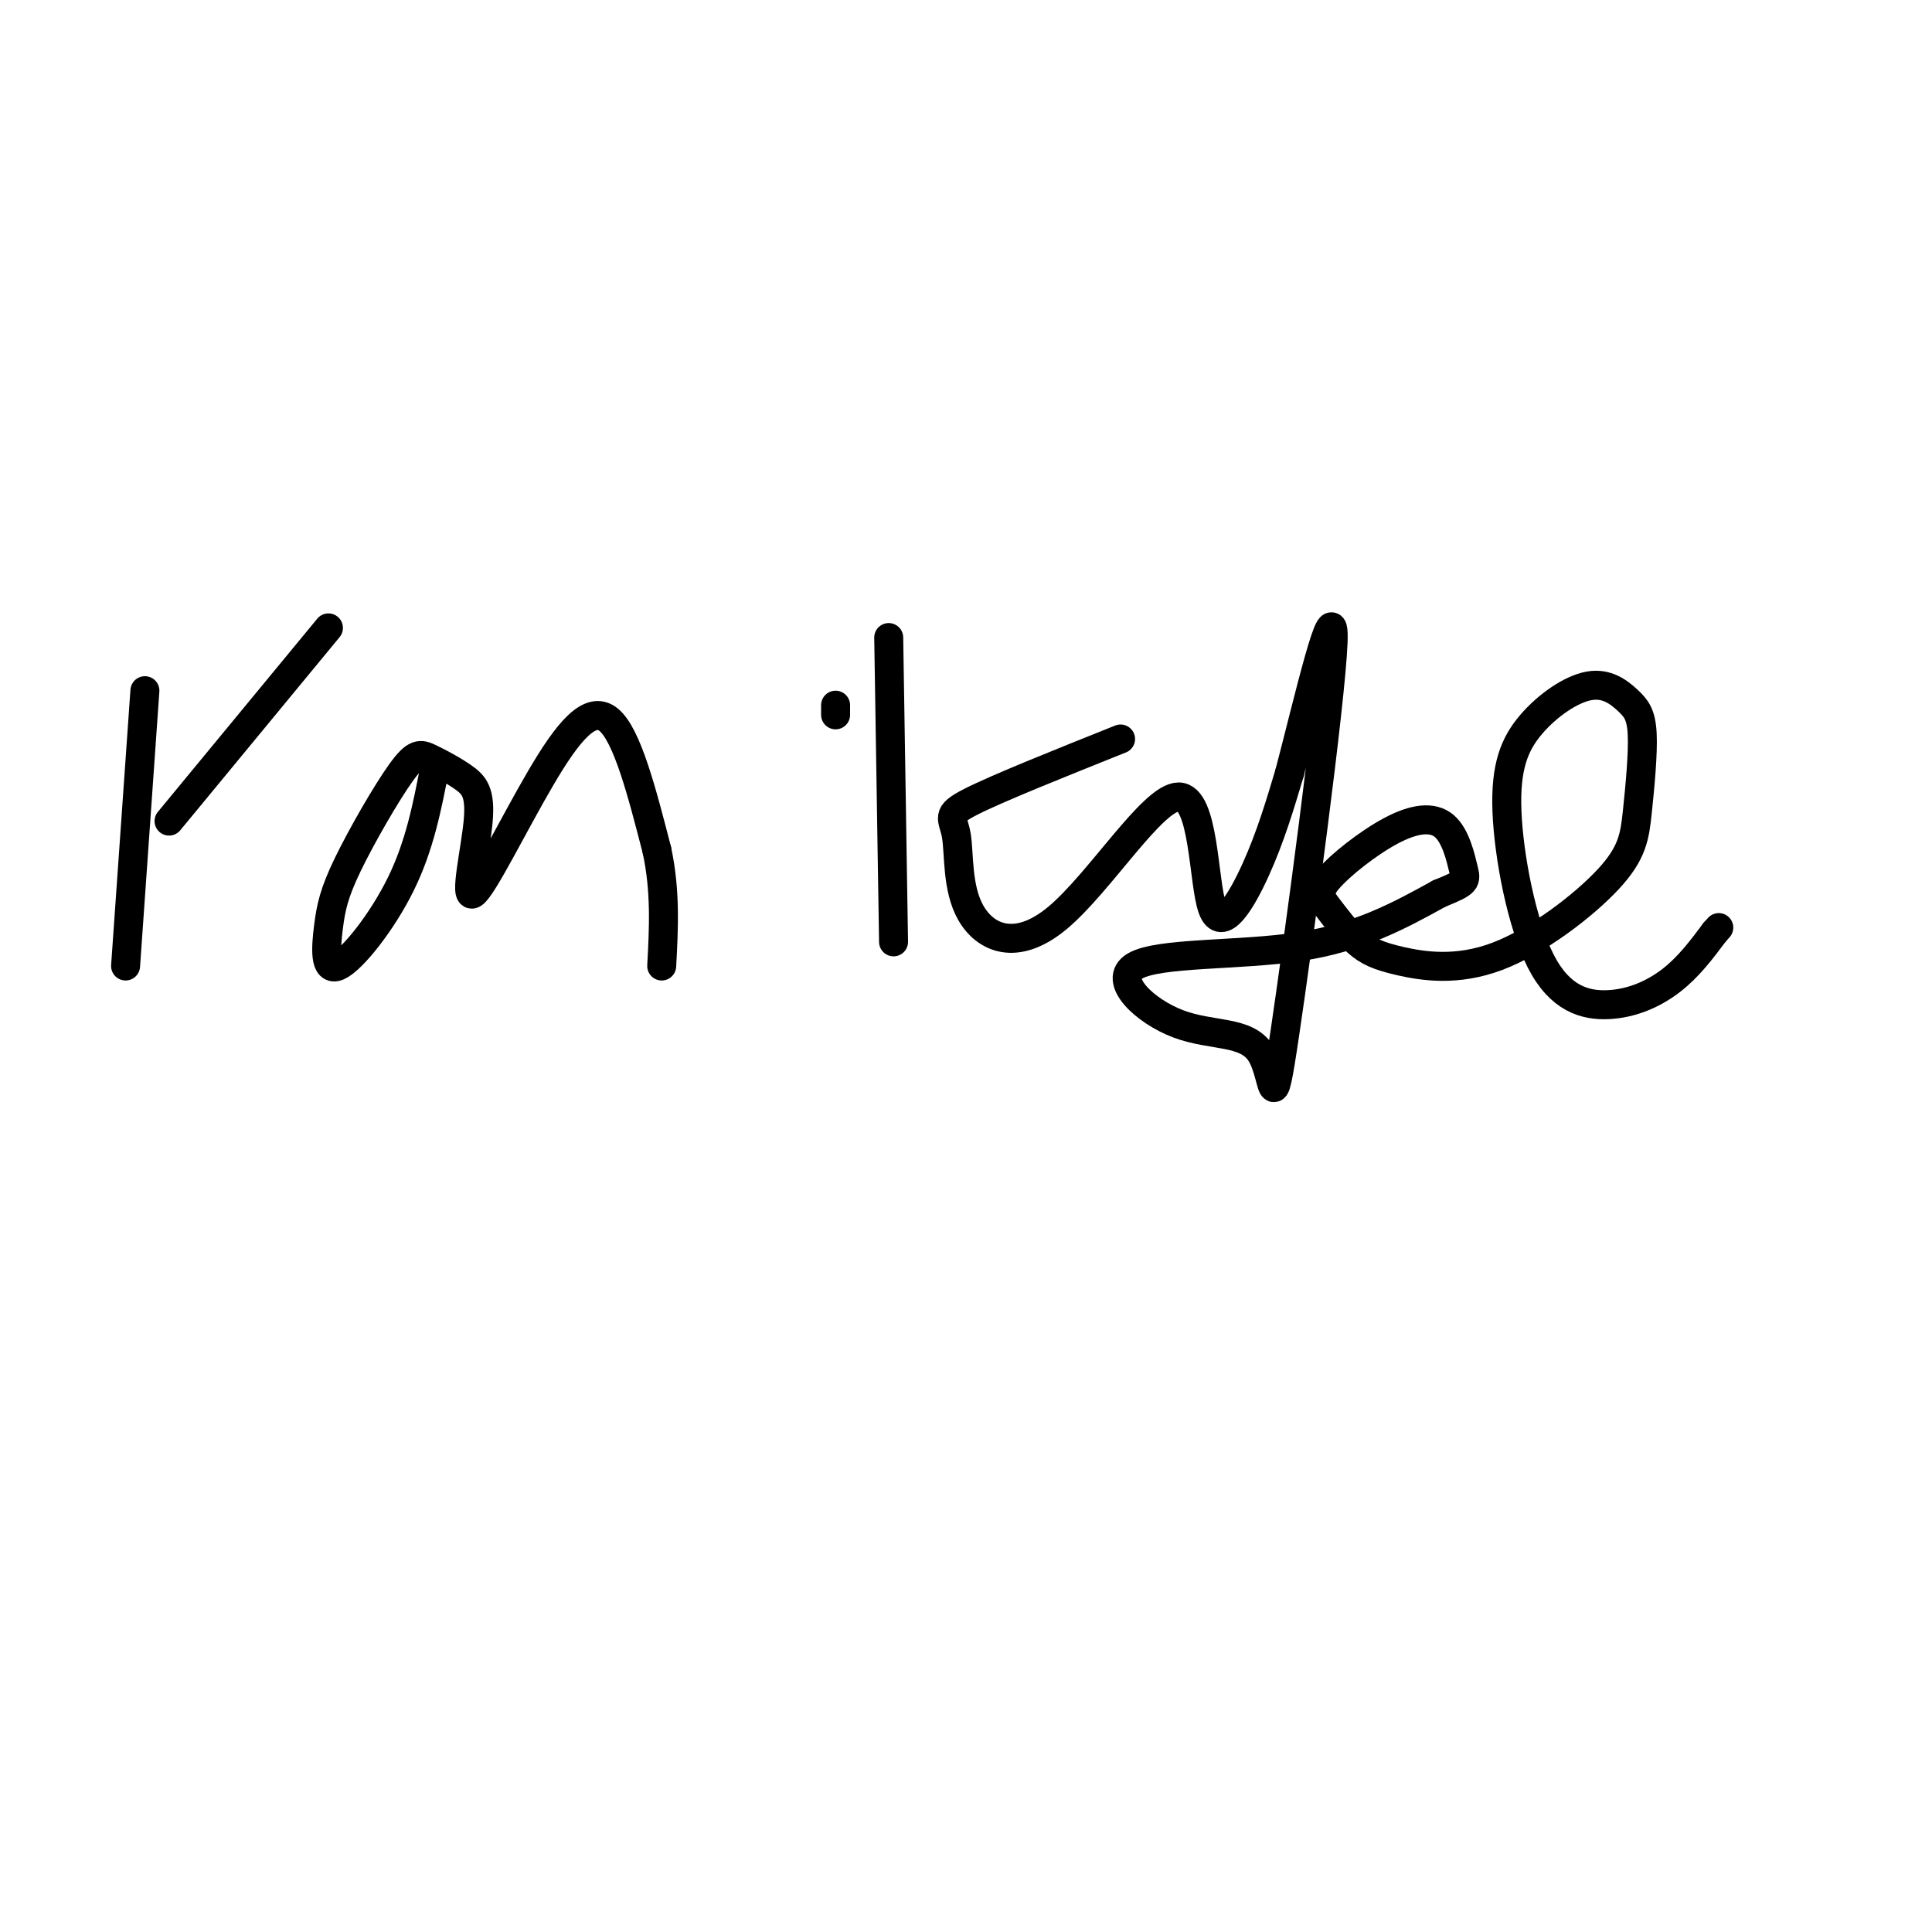 <svg viewBox='0 0 400 400' version='1.1' xmlns='http://www.w3.org/2000/svg' xmlns:xlink='http://www.w3.org/1999/xlink'><g fill='none' stroke='#000000' stroke-width='6' stroke-linecap='round' stroke-linejoin='round'><path d='M30,143c0.000,0.000 -4.000,57.000 -4,57'/><path d='M68,130c0.000,0.000 -33.000,40.000 -33,40'/><path d='M90,159c-1.558,8.042 -3.116,16.084 -7,24c-3.884,7.916 -10.093,15.705 -13,17c-2.907,1.295 -2.512,-3.904 -2,-8c0.512,-4.096 1.140,-7.088 4,-13c2.860,-5.912 7.953,-14.745 11,-19c3.047,-4.255 4.048,-3.932 6,-3c1.952,0.932 4.854,2.474 7,4c2.146,1.526 3.536,3.036 3,9c-0.536,5.964 -2.999,16.382 -1,15c1.999,-1.382 8.461,-14.564 14,-24c5.539,-9.436 10.154,-15.124 14,-12c3.846,3.124 6.923,15.062 10,27'/><path d='M136,176c1.833,8.500 1.417,16.250 1,24'/><path d='M173,148c0.000,0.000 0.000,-2.000 0,-2'/><path d='M184,132c0.000,0.000 1.000,63.000 1,63'/><path d='M232,153c-12.766,5.111 -25.532,10.221 -31,13c-5.468,2.779 -3.637,3.226 -3,7c0.637,3.774 0.080,10.876 3,16c2.920,5.124 9.318,8.271 18,1c8.682,-7.271 19.647,-24.959 25,-25c5.353,-0.041 5.095,17.566 7,23c1.905,5.434 5.973,-1.305 9,-8c3.027,-6.695 5.014,-13.348 7,-20'/><path d='M267,160c3.702,-14.048 9.457,-39.166 9,-27c-0.457,12.166 -7.125,61.618 -10,81c-2.875,19.382 -1.958,8.693 -5,4c-3.042,-4.693 -10.042,-3.392 -17,-6c-6.958,-2.608 -13.873,-9.125 -9,-12c4.873,-2.875 21.535,-2.107 34,-4c12.465,-1.893 20.732,-6.446 29,-11'/><path d='M298,185c5.738,-2.310 5.583,-2.586 5,-5c-0.583,-2.414 -1.592,-6.967 -4,-9c-2.408,-2.033 -6.213,-1.545 -11,1c-4.787,2.545 -10.557,7.147 -13,10c-2.443,2.853 -1.559,3.958 0,6c1.559,2.042 3.793,5.021 6,7c2.207,1.979 4.386,2.956 9,4c4.614,1.044 11.661,2.154 20,-1c8.339,-3.154 17.970,-10.571 23,-16c5.030,-5.429 5.460,-8.871 6,-14c0.540,-5.129 1.191,-11.945 1,-16c-0.191,-4.055 -1.223,-5.348 -3,-7c-1.777,-1.652 -4.298,-3.662 -8,-3c-3.702,0.662 -8.583,3.994 -12,8c-3.417,4.006 -5.369,8.684 -5,18c0.369,9.316 3.058,23.270 7,31c3.942,7.730 9.138,9.235 14,9c4.862,-0.235 9.389,-2.210 13,-5c3.611,-2.790 6.305,-6.395 9,-10'/><path d='M355,193c1.500,-1.667 0.750,-0.833 0,0'/></g>
</svg>